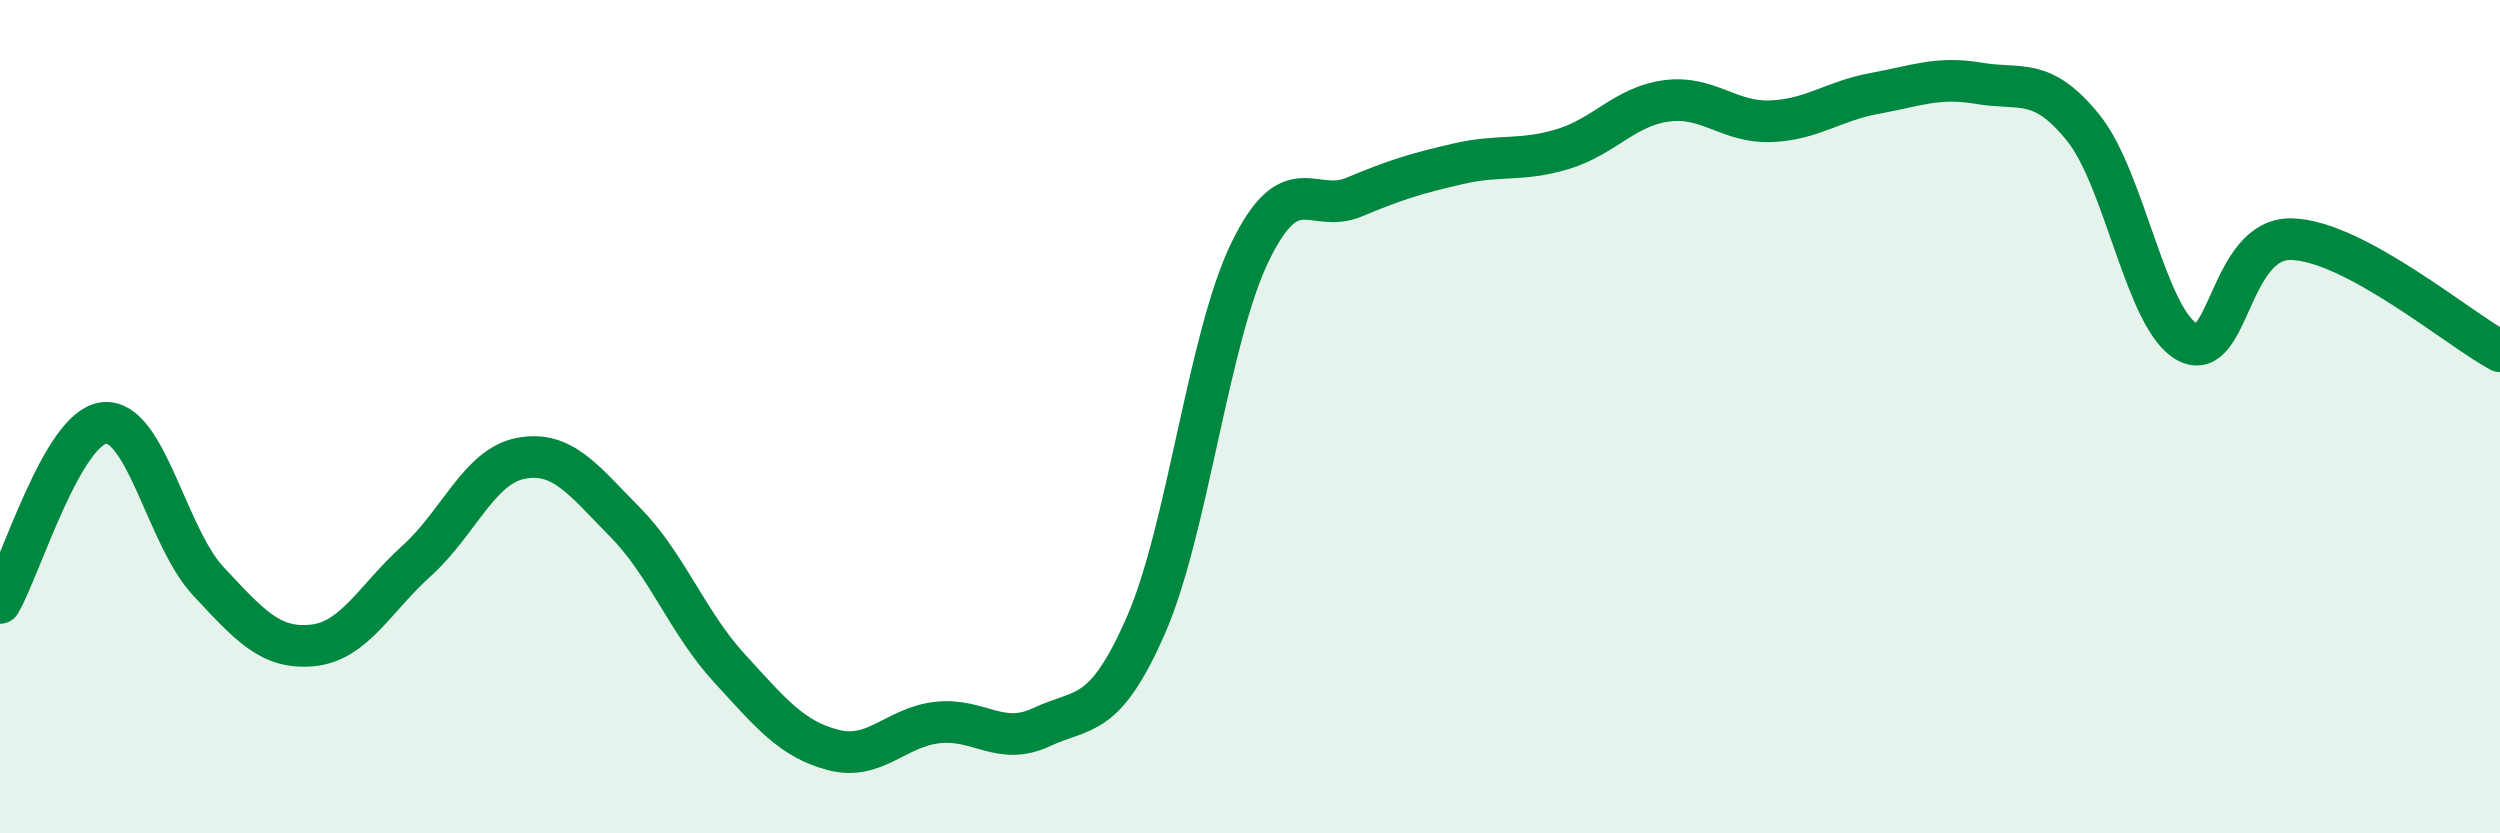 
    <svg width="60" height="20" viewBox="0 0 60 20" xmlns="http://www.w3.org/2000/svg">
      <path
        d="M 0,14.47 C 0.5,13.61 1.5,10.25 2.5,10.15 C 3.5,10.05 4,12.88 5,13.95 C 6,15.02 6.5,15.59 7.5,15.49 C 8.5,15.39 9,14.36 10,13.46 C 11,12.56 11.5,11.19 12.5,11 C 13.5,10.81 14,11.52 15,12.53 C 16,13.54 16.5,14.94 17.5,16.03 C 18.5,17.12 19,17.74 20,18 C 21,18.26 21.5,17.45 22.5,17.34 C 23.5,17.23 24,17.92 25,17.45 C 26,16.98 26.5,17.29 27.5,15.01 C 28.5,12.73 29,8.11 30,6.05 C 31,3.99 31.5,5.15 32.5,4.73 C 33.5,4.31 34,4.16 35,3.93 C 36,3.7 36.5,3.88 37.5,3.58 C 38.5,3.28 39,2.55 40,2.42 C 41,2.29 41.5,2.95 42.5,2.91 C 43.5,2.87 44,2.42 45,2.24 C 46,2.06 46.5,1.83 47.5,2 C 48.5,2.17 49,1.83 50,3.07 C 51,4.31 51.5,7.68 52.5,8.21 C 53.5,8.74 53.5,5.7 55,5.74 C 56.5,5.78 59,7.89 60,8.43L60 20L0 20Z"
        fill="#008740"
        opacity="0.1"
        stroke-linecap="round"
        stroke-linejoin="round"
      />
      <path
        d="M 0,14.47 C 0.5,13.61 1.5,10.25 2.5,10.15 C 3.5,10.05 4,12.88 5,13.95 C 6,15.02 6.5,15.59 7.5,15.49 C 8.5,15.39 9,14.36 10,13.46 C 11,12.56 11.5,11.19 12.5,11 C 13.5,10.81 14,11.52 15,12.53 C 16,13.54 16.5,14.94 17.5,16.03 C 18.5,17.12 19,17.74 20,18 C 21,18.26 21.5,17.45 22.5,17.34 C 23.5,17.23 24,17.92 25,17.45 C 26,16.98 26.5,17.29 27.5,15.01 C 28.5,12.73 29,8.11 30,6.05 C 31,3.99 31.5,5.15 32.5,4.73 C 33.5,4.31 34,4.16 35,3.93 C 36,3.7 36.5,3.88 37.5,3.58 C 38.5,3.28 39,2.55 40,2.42 C 41,2.29 41.5,2.95 42.5,2.91 C 43.5,2.87 44,2.42 45,2.24 C 46,2.06 46.5,1.83 47.5,2 C 48.5,2.17 49,1.83 50,3.07 C 51,4.31 51.5,7.68 52.5,8.21 C 53.5,8.74 53.5,5.7 55,5.74 C 56.5,5.78 59,7.89 60,8.43"
        stroke="#008740"
        stroke-width="1"
        fill="none"
        stroke-linecap="round"
        stroke-linejoin="round"
      />
    </svg>
  